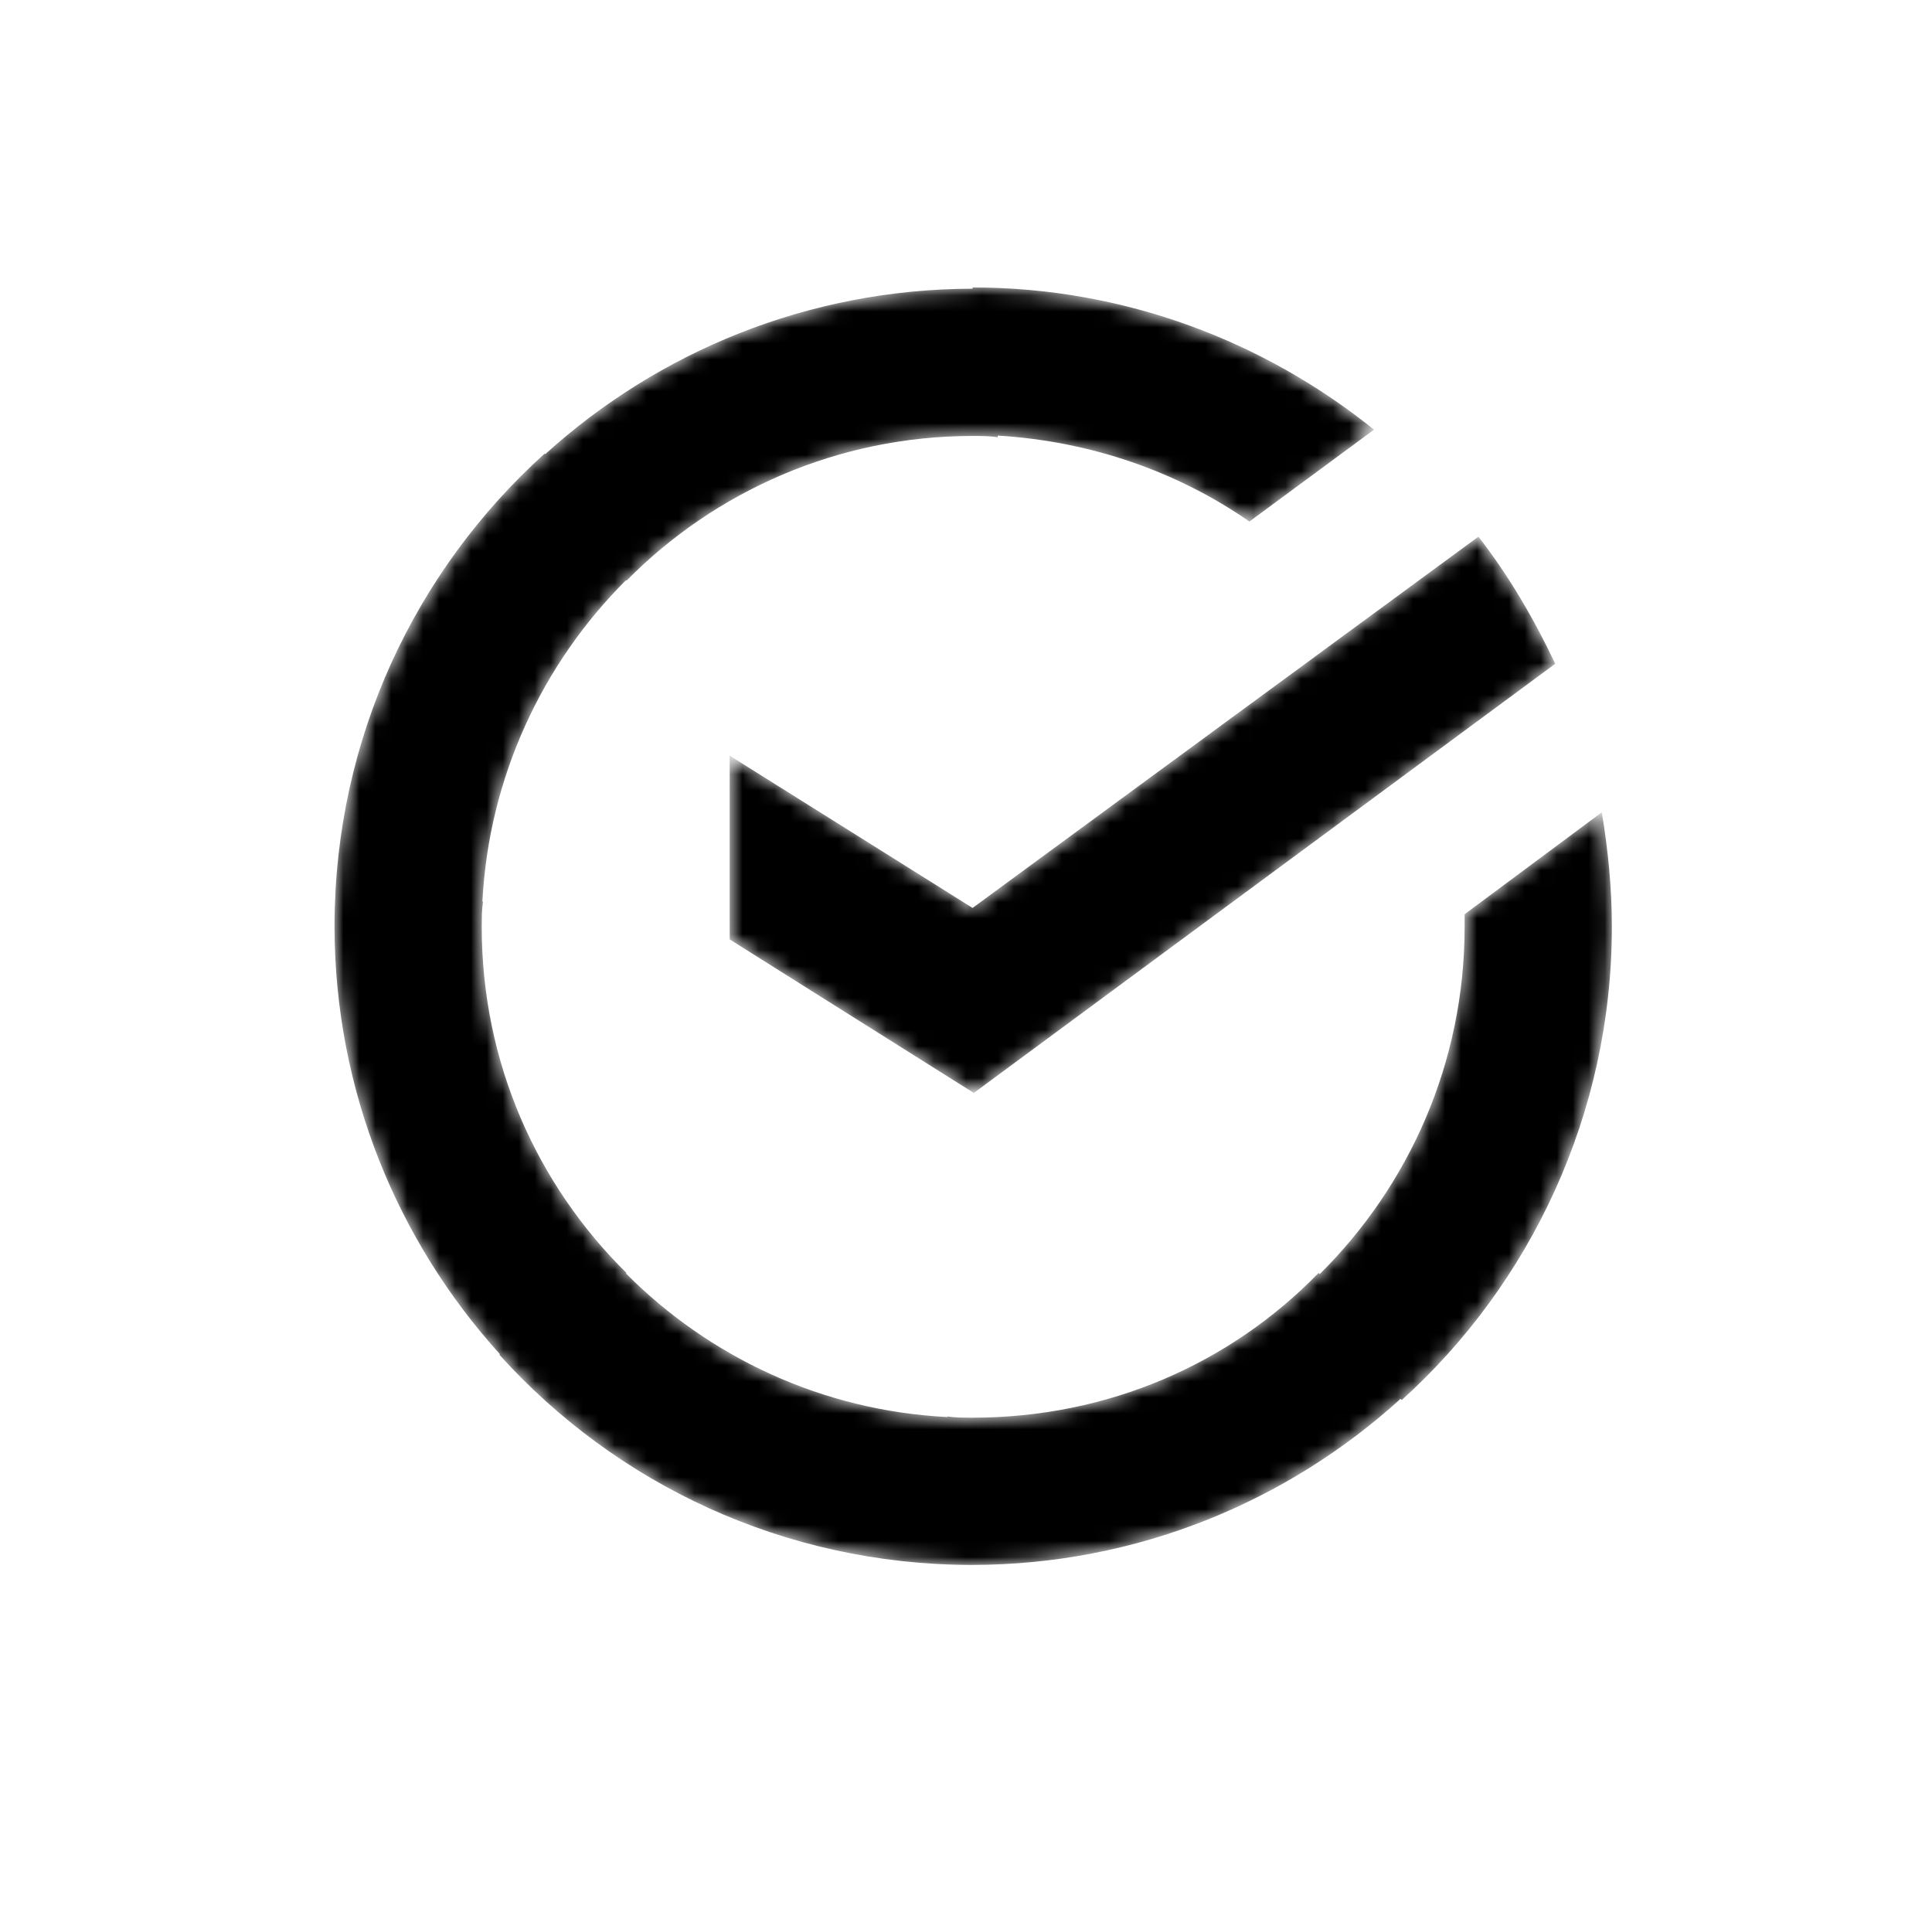 <svg width="121" height="120" viewBox="0 0 121 120" fill="none" xmlns="http://www.w3.org/2000/svg">
<mask id="mask0_55_3086" style="mask-type:alpha" maskUnits="userSpaceOnUse" x="20" y="18" width="81" height="80">
<path d="M86.054 26.906L78.251 32.66C73.765 29.549 68.349 27.633 62.491 27.279L62.486 27.379C61.934 27.301 61.462 27.301 60.91 27.301C52.477 27.301 44.753 30.768 39.236 36.365L39.205 36.334C33.987 41.531 30.615 48.65 30.212 56.461L30.25 56.463C30.212 56.732 30.192 56.982 30.182 57.232C30.175 57.5 30.171 57.769 30.171 58.039C30.171 66.552 33.639 74.197 39.235 79.714L39.204 79.745C44.395 84.965 51.461 88.338 59.329 88.738L59.331 88.7C59.605 88.739 59.859 88.758 60.113 88.768C60.355 88.774 60.598 88.778 60.842 88.778L60.907 88.778C69.42 88.778 77.065 85.389 82.582 79.714L82.654 79.786C88.245 74.247 91.728 66.561 91.728 58.039V57.251L100.319 50.867C100.713 53.231 100.95 55.596 100.95 58.039C100.95 69.783 95.827 80.424 87.788 87.675L87.717 87.597C80.622 94.04 71.215 97.979 60.91 98L60.834 98H60.829L60.786 98C49.092 97.965 38.579 92.927 31.275 84.838L31.312 84.804C24.892 77.714 20.97 68.324 20.95 58.039L20.95 57.961L20.95 57.9C20.99 46.212 26.026 35.705 34.112 28.404L34.146 28.441C41.236 22.021 50.627 18.099 60.912 18.079V18C70.448 18 79.197 21.389 86.054 26.906Z" fill="url(#paint0_linear_55_3086)" style=""/>
<path d="M97.403 41.566C96.063 38.729 94.487 36.049 92.595 33.606L60.911 56.857L45.699 47.32V58.827L60.99 68.443L97.403 41.566Z" fill="url(#paint1_linear_55_3086)" style=""/>
</mask>
<g mask="url(#mask0_55_3086)">
<path d="M86.054 26.906L78.251 32.66C73.765 29.549 68.349 27.633 62.491 27.279L62.486 27.379C61.934 27.301 61.462 27.301 60.91 27.301C52.477 27.301 44.753 30.768 39.236 36.365L39.205 36.334C33.987 41.531 30.615 48.65 30.212 56.461L30.25 56.463C30.212 56.732 30.192 56.982 30.182 57.232C30.175 57.5 30.171 57.769 30.171 58.039C30.171 66.552 33.639 74.197 39.235 79.714L39.204 79.745C44.395 84.965 51.461 88.338 59.329 88.738L59.331 88.7C59.605 88.739 59.859 88.758 60.113 88.768C60.355 88.774 60.598 88.778 60.842 88.778L60.907 88.778C69.42 88.778 77.065 85.389 82.582 79.714L82.654 79.786C88.245 74.247 91.728 66.561 91.728 58.039V57.251L100.319 50.867C100.713 53.231 100.95 55.596 100.95 58.039C100.95 69.783 95.827 80.424 87.788 87.675L87.717 87.597C80.622 94.04 71.215 97.979 60.91 98L60.834 98H60.829L60.786 98C49.092 97.965 38.579 92.927 31.275 84.838L31.312 84.804C24.892 77.714 20.97 68.324 20.95 58.039L20.95 57.961L20.95 57.9C20.99 46.212 26.026 35.705 34.112 28.404L34.146 28.441C41.236 22.021 50.627 18.099 60.912 18.079V18C70.448 18 79.197 21.389 86.054 26.906Z" fill="#697C80" style="fill:#697C80;fill:color(display-p3 0.412 0.486 0.502);fill-opacity:1;"/>
<path d="M97.403 41.566C96.063 38.729 94.487 36.049 92.595 33.606L60.911 56.857L45.699 47.32V58.827L60.99 68.443L97.403 41.566Z" fill="#697C80" style="fill:#697C80;fill:color(display-p3 0.412 0.486 0.502);fill-opacity:1;"/>
</g>
<defs>
<linearGradient id="paint0_linear_55_3086" x1="28.016" y1="59.153" x2="38.06" y2="32.622" gradientUnits="userSpaceOnUse">
<stop offset="0.07" stop-color="#A3CD39" style="stop-color:#A3CD39;stop-color:color(display-p3 0.639 0.804 0.224);stop-opacity:1;"/>
<stop offset="0.26" stop-color="#81C55F" style="stop-color:#81C55F;stop-color:color(display-p3 0.506 0.772 0.372);stop-opacity:1;"/>
<stop offset="0.922" stop-color="#0FA8E0" style="stop-color:#0FA8E0;stop-color:color(display-p3 0.059 0.659 0.878);stop-opacity:1;"/>
</linearGradient>
<linearGradient id="paint1_linear_55_3086" x1="28.016" y1="59.153" x2="38.06" y2="32.622" gradientUnits="userSpaceOnUse">
<stop offset="0.07" stop-color="#A3CD39" style="stop-color:#A3CD39;stop-color:color(display-p3 0.639 0.804 0.224);stop-opacity:1;"/>
<stop offset="0.26" stop-color="#81C55F" style="stop-color:#81C55F;stop-color:color(display-p3 0.506 0.772 0.372);stop-opacity:1;"/>
<stop offset="0.922" stop-color="#0FA8E0" style="stop-color:#0FA8E0;stop-color:color(display-p3 0.059 0.659 0.878);stop-opacity:1;"/>
</linearGradient>
</defs>
</svg>
